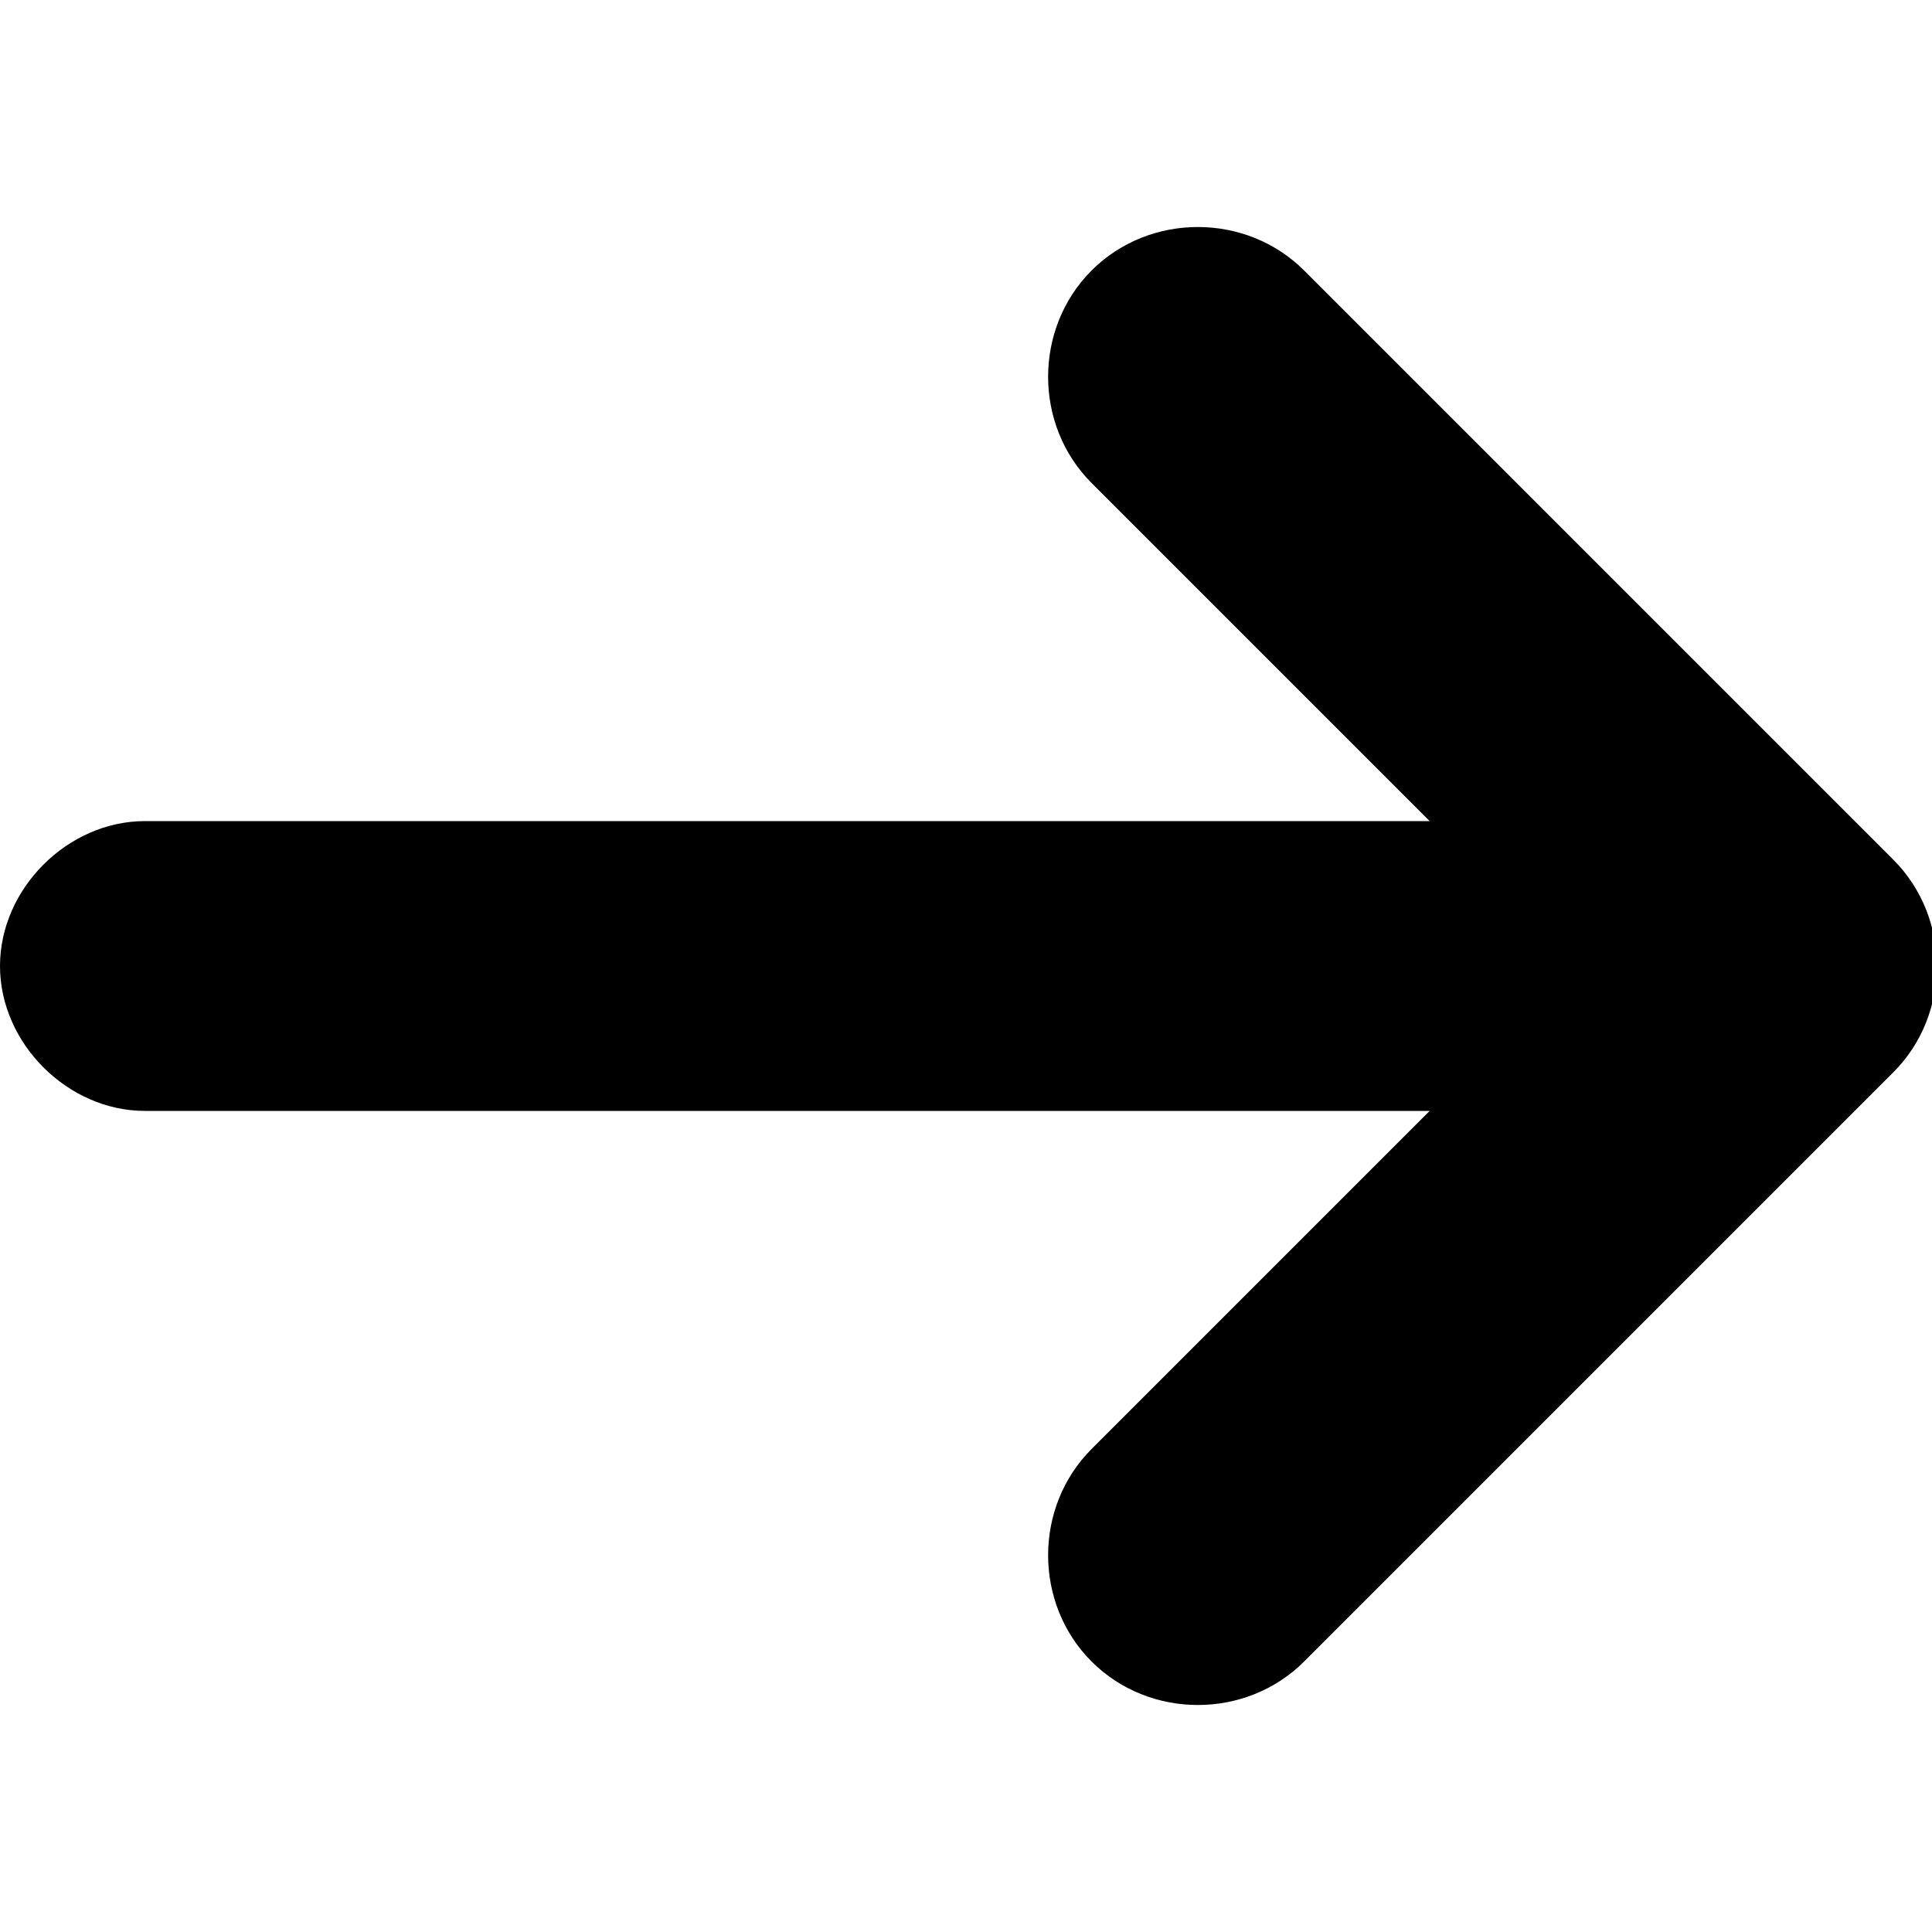 <?xml version="1.0" encoding="UTF-8"?>
<svg id="Layer_1" xmlns="http://www.w3.org/2000/svg" width="20" height="20" version="1.1" viewBox="0 0 20 20">
  <!-- Generator: Adobe Illustrator 29.4.0, SVG Export Plug-In . SVG Version: 2.1.0 Build 152)  -->
  <path d="M11.3,2.8c.6-.6,1.6-.6,2.2,0,0,0,0,0,0,0l6.1,6.1c.6.6.6,1.6,0,2.2,0,0,0,0,0,0l-6.1,6.1c-.6.6-1.6.6-2.2,0-.6-.6-.6-1.6,0-2.2l3.5-3.5H1.5c-.8,0-1.5-.7-1.5-1.5s.7-1.5,1.5-1.5h13.3l-3.5-3.5c-.6-.6-.6-1.6,0-2.2,0,0,0,0,0,0h0Z" fill-rule="evenodd"/>
</svg>